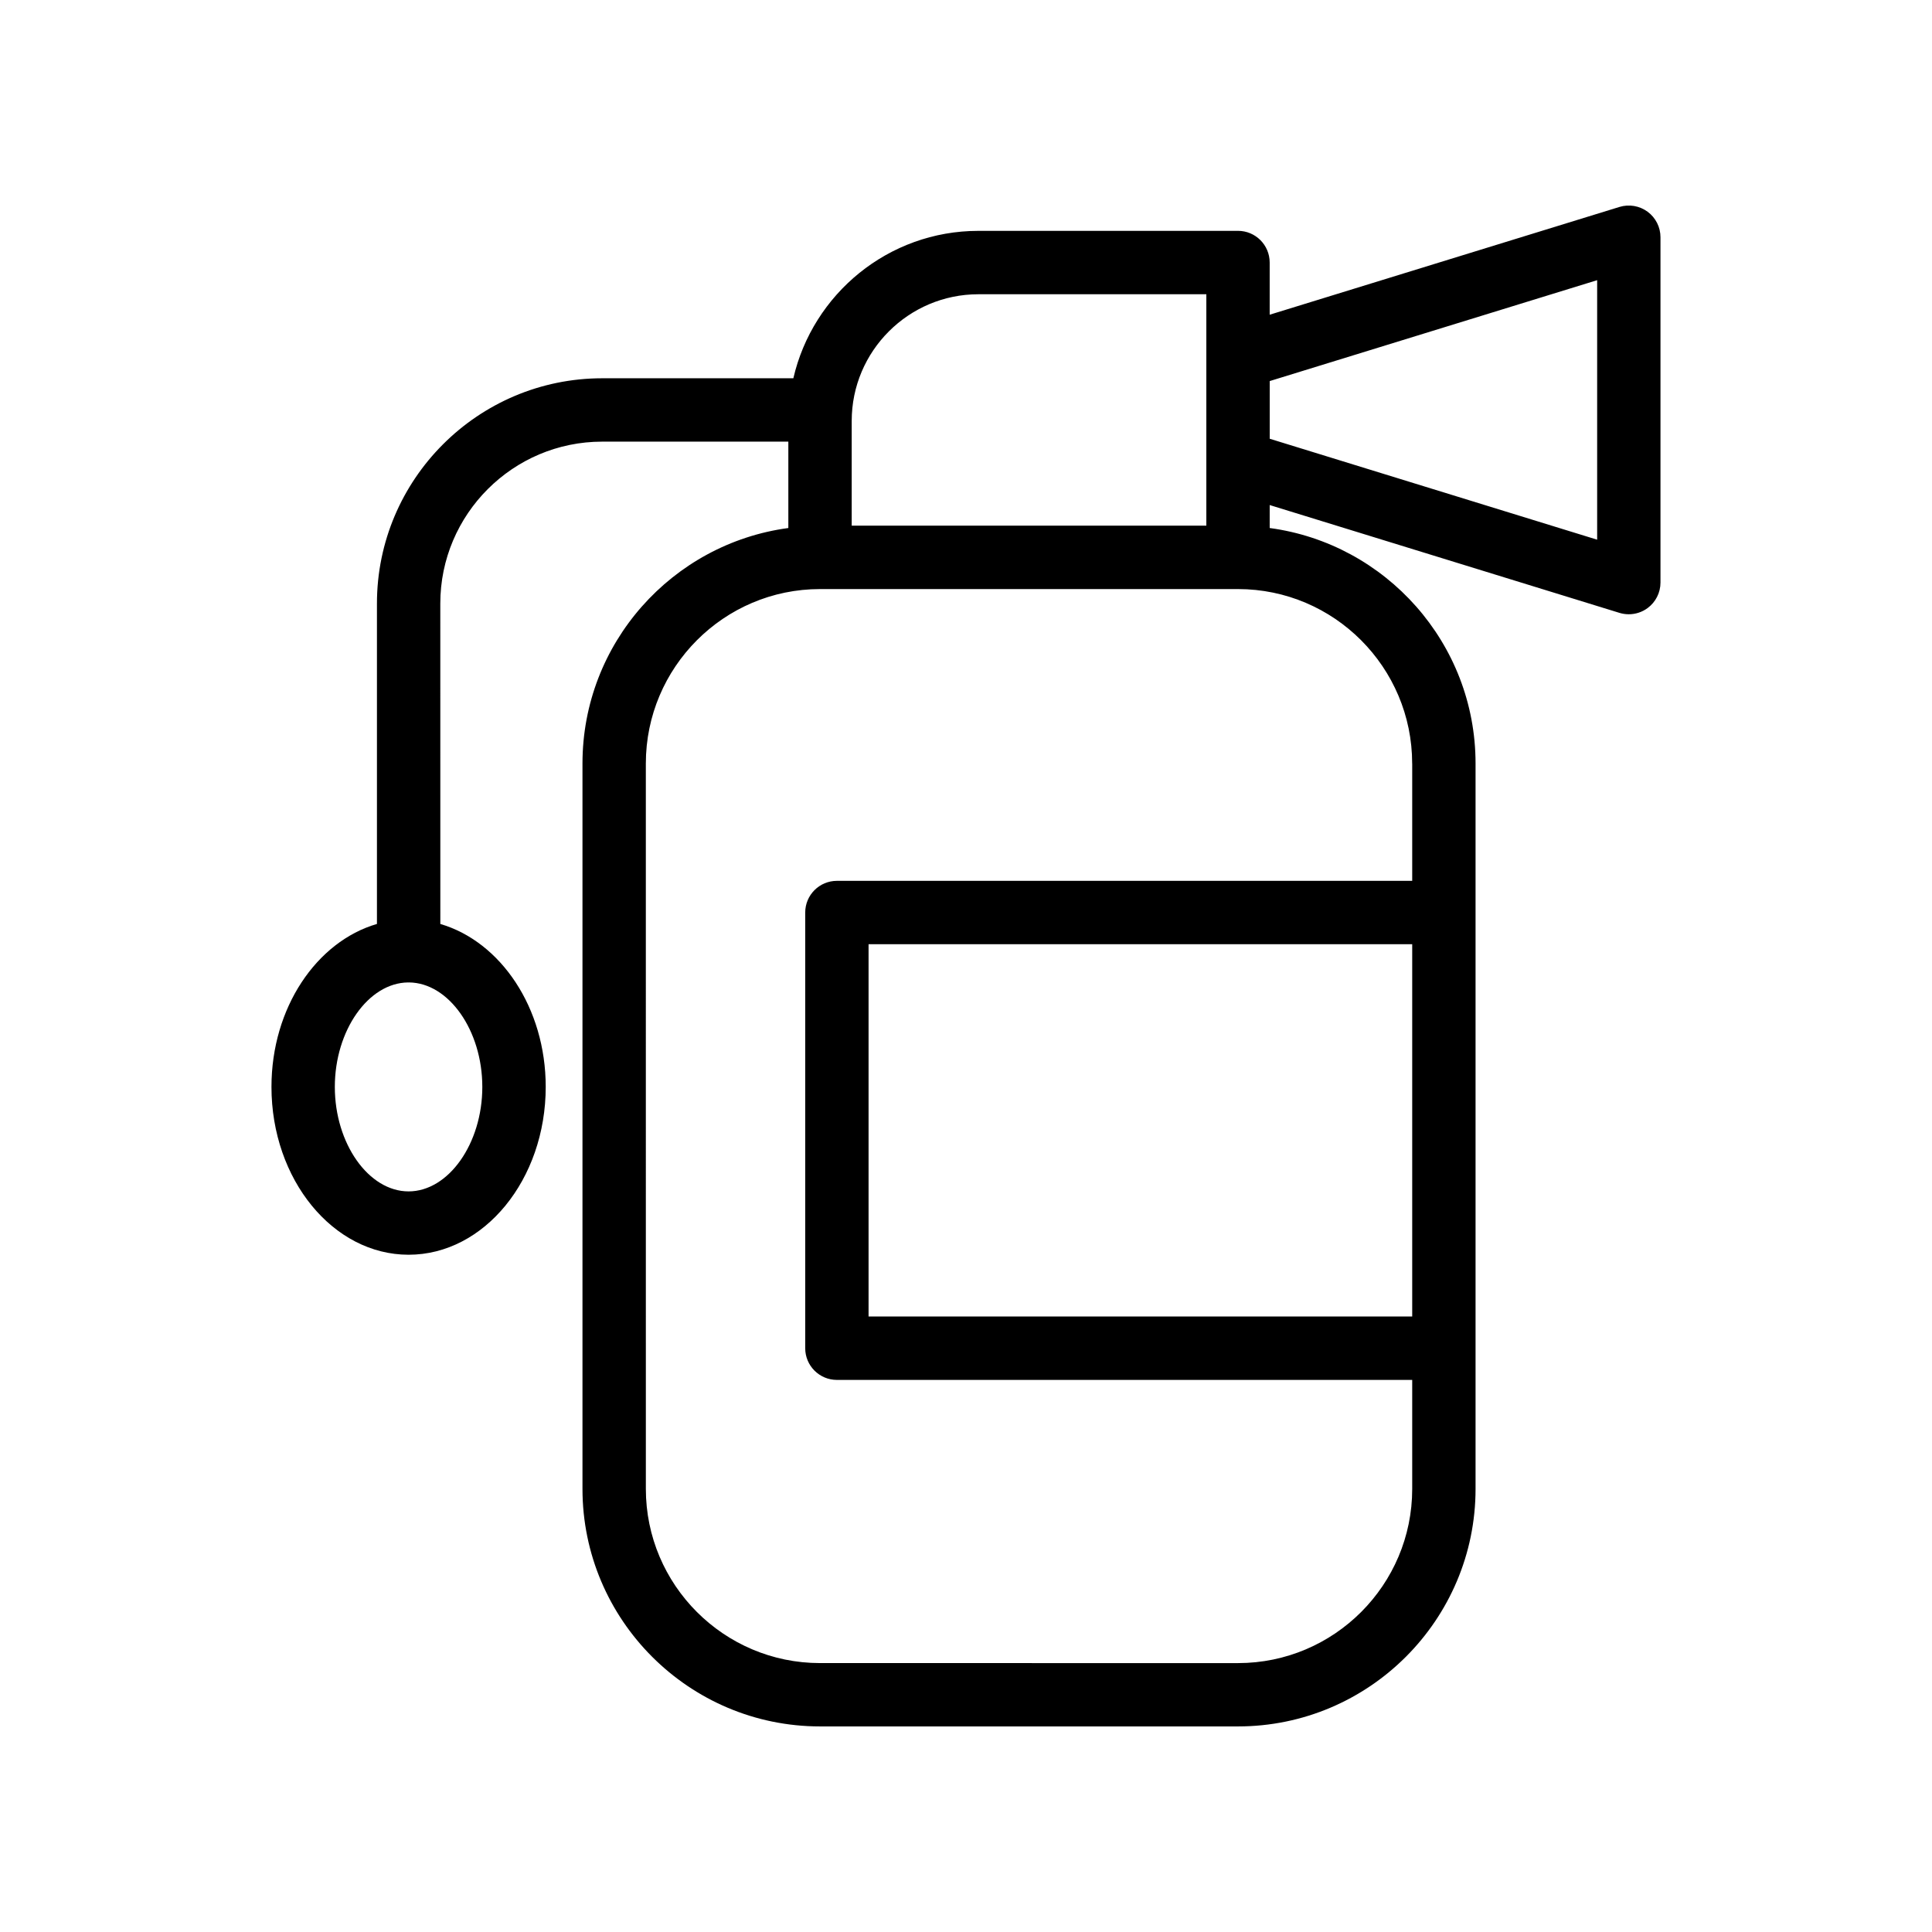 <?xml version="1.0" encoding="UTF-8"?>
<!-- Uploaded to: ICON Repo, www.svgrepo.com, Generator: ICON Repo Mixer Tools -->
<svg fill="#000000" width="800px" height="800px" version="1.1" viewBox="144 144 512 512" xmlns="http://www.w3.org/2000/svg">
 <path d="m472.09 205.18h-68.797c-23.883 0-43.895 16.727-49.047 39.066h-50.648c-32.922 0-59.703 26.781-59.703 59.695v84.914c-15.988 4.664-27.953 22.195-27.953 43.18 0 24.527 16.301 44.484 36.34 44.484 20.035 0 36.34-19.957 36.34-44.484 0-20.977-11.953-38.496-27.93-43.172l-0.008-84.922c0-23.656 19.25-42.902 42.91-42.902h49.324v22.891c-30.746 4.133-54.555 30.504-54.555 62.406v192.23c0 34.711 28.242 62.953 62.953 62.953h110.77c34.711 0 62.953-28.242 62.953-62.953v-192.23c0-31.902-23.809-58.273-54.555-62.406v-6.086l92.695 28.574c0.812 0.246 1.645 0.367 2.473 0.367 1.773 0 3.527-0.566 4.984-1.641 2.144-1.582 3.41-4.094 3.41-6.758v-91.516c0-2.664-1.266-5.176-3.41-6.758-2.141-1.574-4.906-2.051-7.457-1.27l-92.699 28.562v-13.828c0-4.641-3.758-8.398-8.395-8.398zm-200.27 226.86c0 15.016-8.949 27.691-19.543 27.691s-19.543-12.676-19.543-27.691c0-14.961 8.891-27.594 19.434-27.684 0.043 0 0.078 0.023 0.121 0.023 0.039 0 0.074-0.023 0.113-0.023 10.535 0.102 19.418 12.73 19.418 27.684zm131.47-210.06h60.402v61.328h-93.98v-27.75c0-18.516 15.062-33.578 33.578-33.578zm114.96 270.91h-144.07v-98.664h144.07zm0-146.55v31.094h-152.46c-4.637 0-8.398 3.754-8.398 8.398v115.46c0 4.641 3.758 8.398 8.398 8.398h152.46v28.891c0 25.453-20.703 46.156-46.156 46.156l-110.78-0.004c-25.453 0-46.156-20.703-46.156-46.156l-0.004-192.23c0-25.492 20.703-46.238 46.156-46.238h110.77c25.457 0 46.16 20.746 46.16 46.238zm49.012-128.09v68.773l-86.773-26.75v-15.285z"/>
</svg>